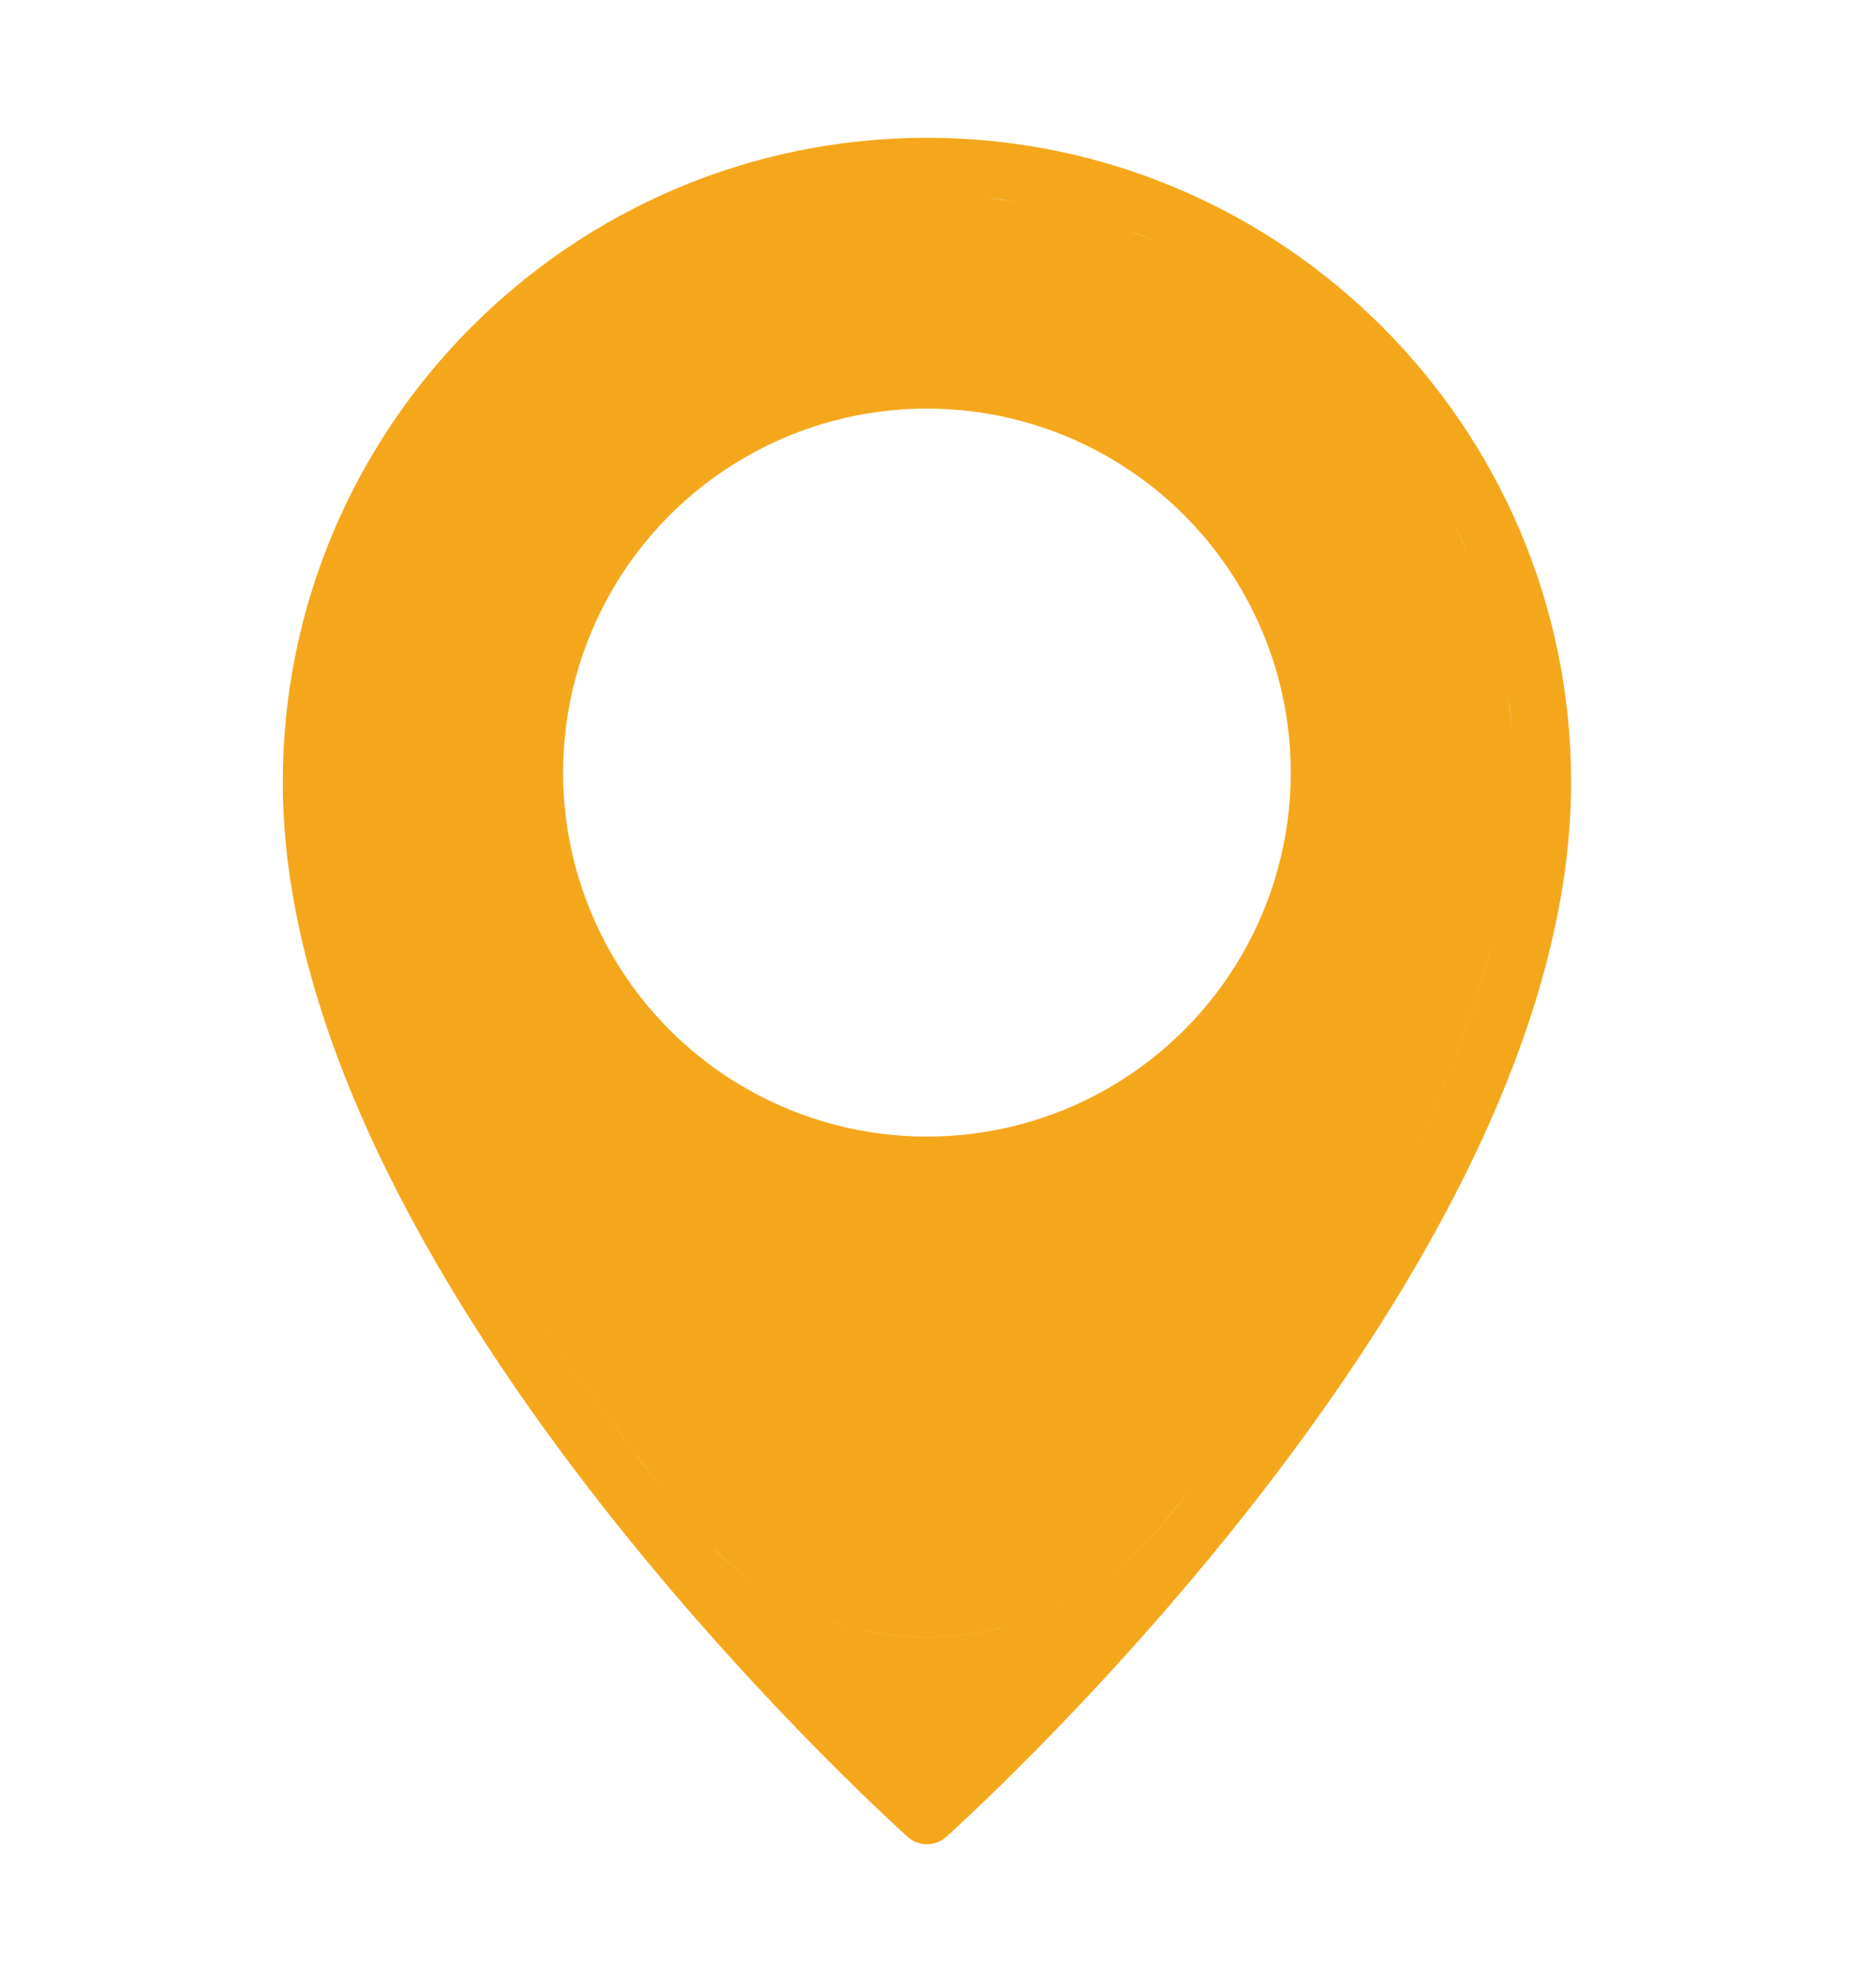 <svg xmlns="http://www.w3.org/2000/svg" width="19" height="20" viewBox="0 0 19 20" fill="none"><path d="M9.388 1.395C12.986 1.395 15.912 4.323 15.912 7.919C15.912 12.873 9.837 18.364 9.581 18.597C9.526 18.646 9.457 18.669 9.388 18.669C9.319 18.669 9.25 18.646 9.195 18.597C8.939 18.364 2.864 12.873 2.864 7.919C2.864 4.323 5.789 1.395 9.388 1.395ZM10.04 16.5C9.664 16.582 9.276 16.593 8.896 16.531L8.734 16.501C9.218 16.607 9.722 16.593 10.201 16.461L10.04 16.5ZM8.301 16.37C8.391 16.404 8.482 16.435 8.574 16.461L8.416 16.412C8.377 16.399 8.339 16.384 8.301 16.37ZM11.762 15.44C11.411 15.864 10.981 16.169 10.516 16.354L10.67 16.288C11.076 16.099 11.451 15.817 11.763 15.44C11.868 15.313 11.974 15.183 12.08 15.05L11.762 15.44ZM7.258 15.707C7.411 15.855 7.577 15.983 7.75 16.093C7.529 15.953 7.321 15.781 7.133 15.578L7.258 15.707ZM5.143 12.859C5.625 13.643 6.164 14.384 6.695 15.05L6.376 14.641C5.844 13.946 5.317 13.182 4.86 12.383L5.143 12.859ZM15.15 9.411C14.912 10.414 14.464 11.424 13.915 12.383L14.181 11.899C14.607 11.088 14.952 10.248 15.15 9.412V9.411ZM9.388 4.553C7.531 4.554 6.02 6.062 6.02 7.919C6.02 9.776 7.531 11.287 9.388 11.287C11.245 11.287 12.756 9.773 12.756 7.919C12.756 6.065 11.245 4.553 9.388 4.553ZM3.443 8.092C3.447 8.198 3.453 8.305 3.462 8.413L3.445 8.165C3.444 8.14 3.444 8.116 3.443 8.092ZM15.305 7.311C15.315 7.411 15.323 7.512 15.328 7.613L15.306 7.312C15.296 7.212 15.283 7.113 15.268 7.014L15.305 7.311ZM14.867 5.606C14.891 5.663 14.914 5.721 14.937 5.779C14.879 5.631 14.817 5.485 14.748 5.343L14.867 5.606ZM11.7 2.439C11.754 2.462 11.807 2.487 11.86 2.511C11.72 2.447 11.577 2.386 11.431 2.333L11.7 2.439ZM10.292 2.04C10.307 2.042 10.321 2.045 10.336 2.048C10.223 2.029 10.11 2.013 9.995 2.002L10.292 2.04Z" fill="#F5A71C"></path><g filter="url(#filter0_d_2545_3456)"><circle cx="9.388" cy="7.821" r="3.685" fill="white"></circle></g><defs><filter id="filter0_d_2545_3456" x="4.966" y="3.399" width="8.844" height="8.844" filterUnits="userSpaceOnUse" color-interpolation-filters="sRGB"><feGaussianBlur stdDeviation="0.369"></feGaussianBlur></filter></defs></svg>